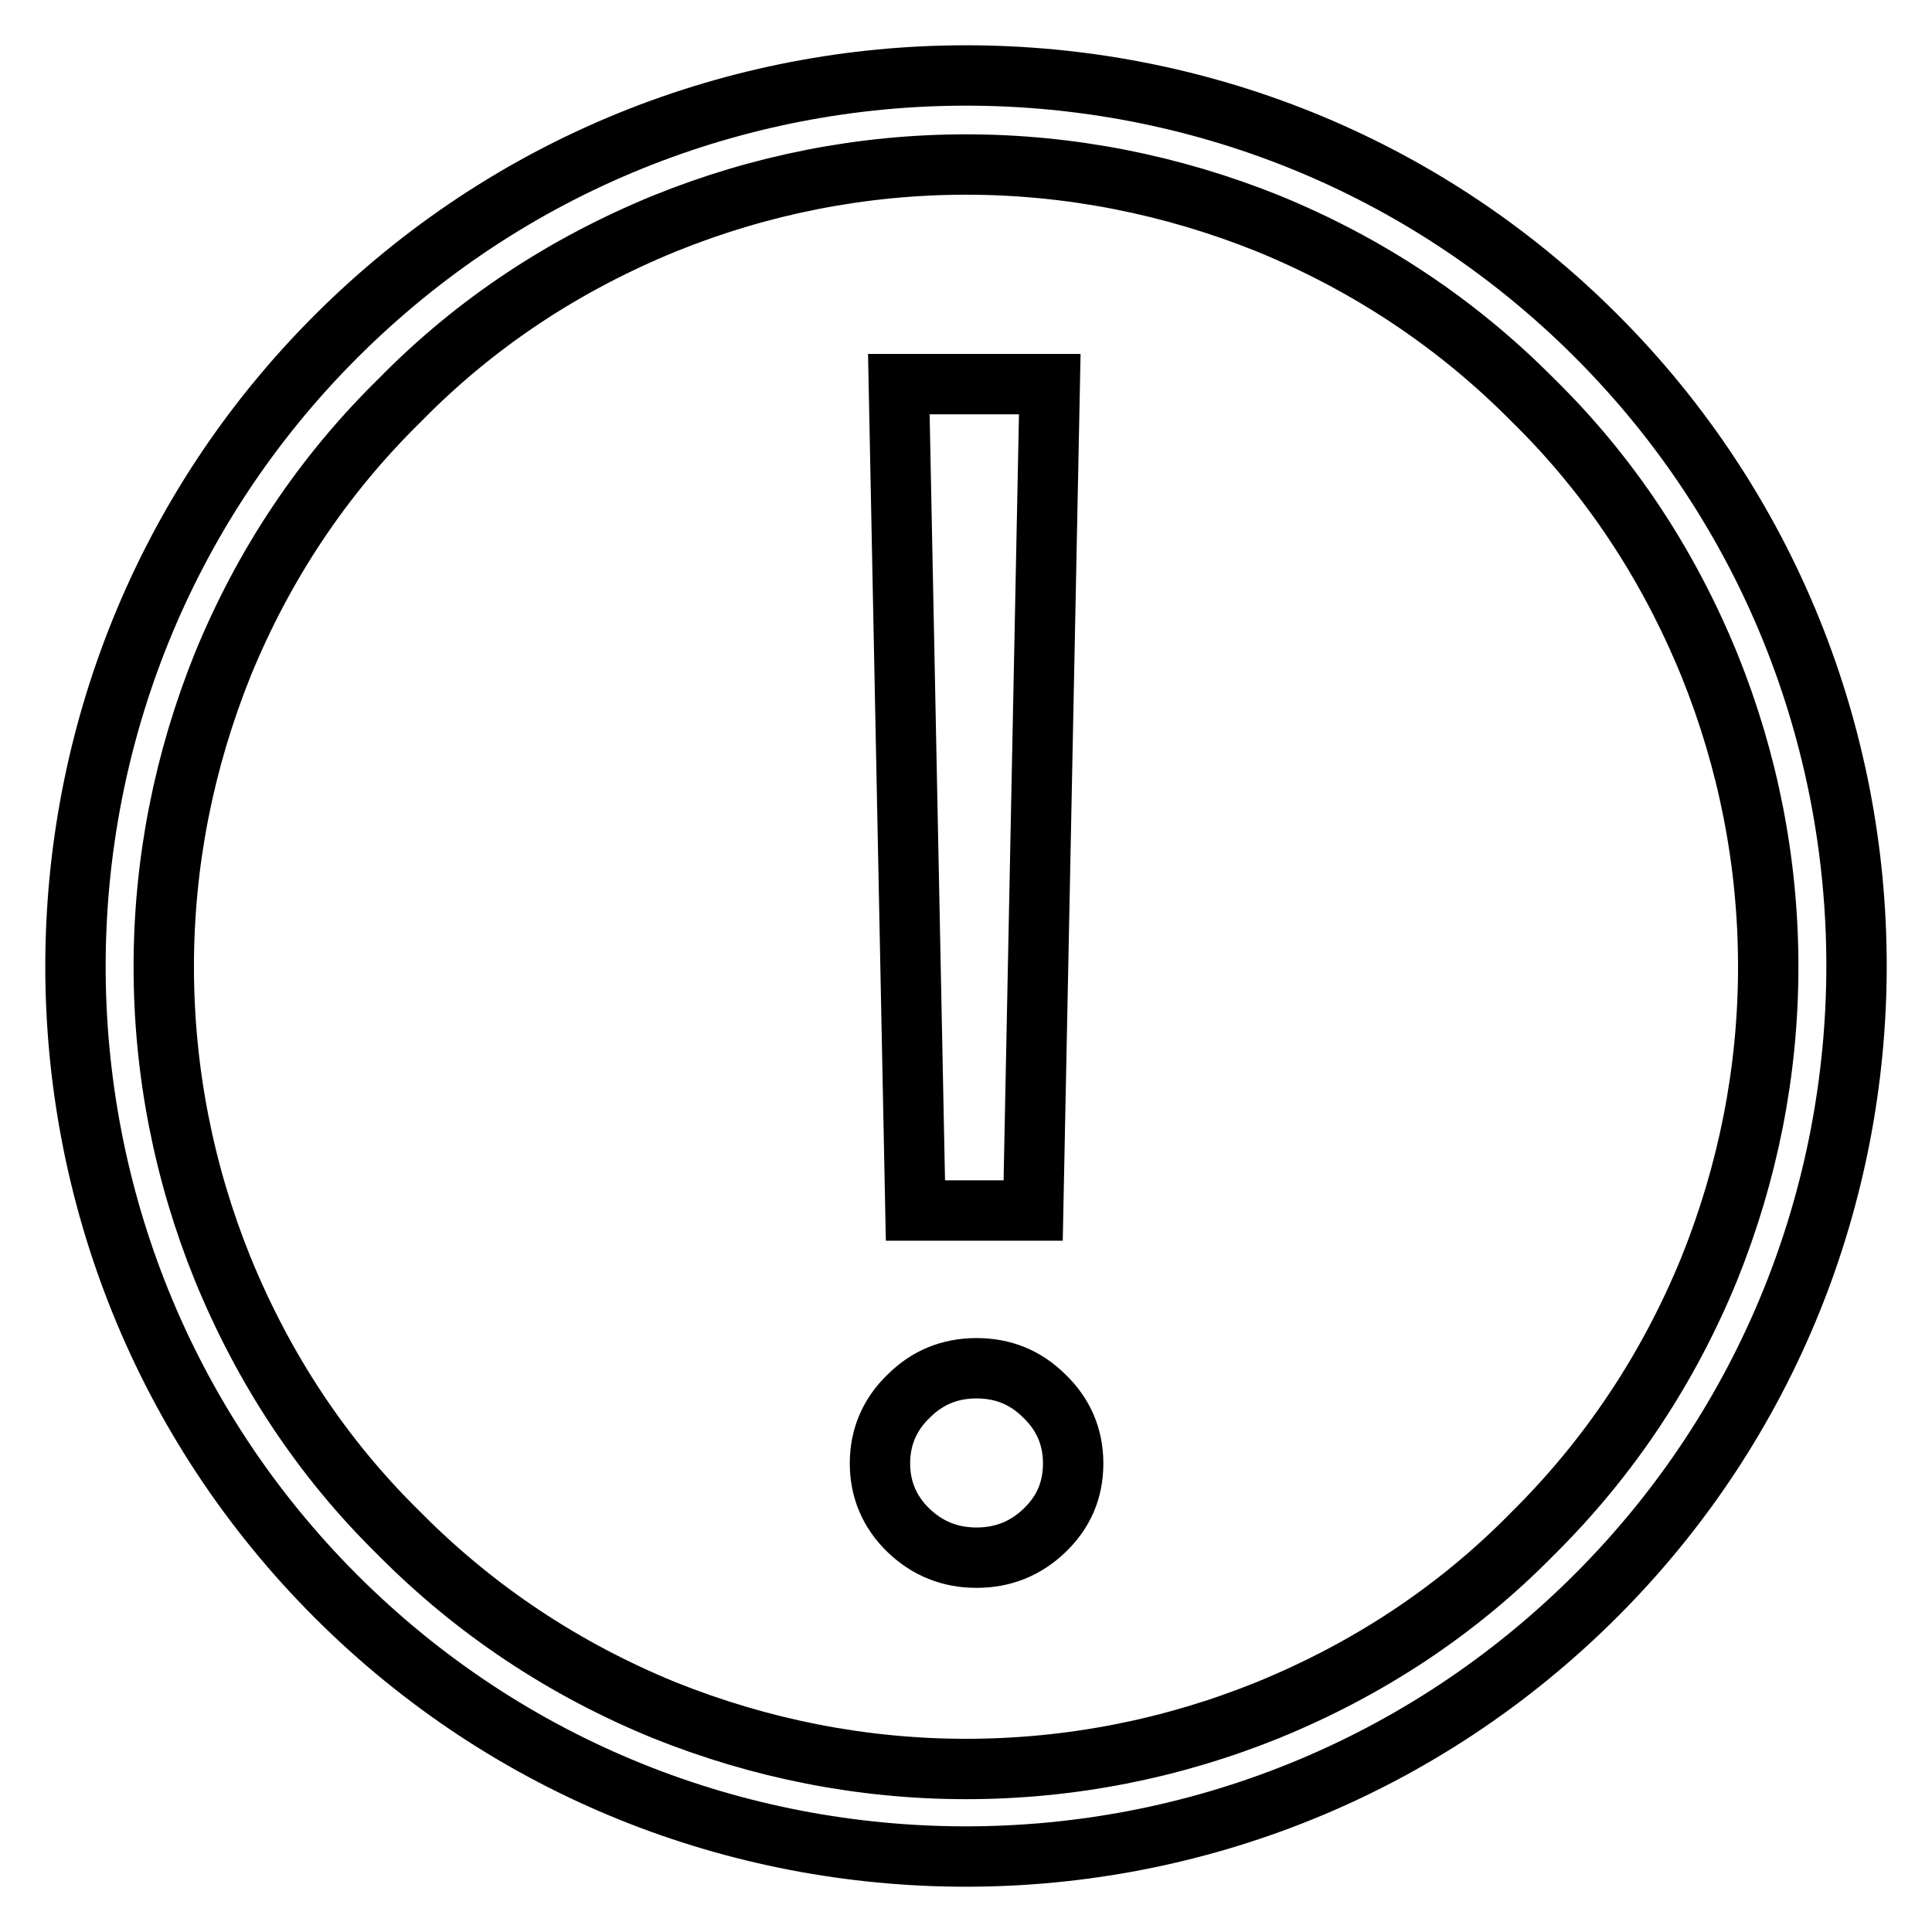 <?xml version="1.0" encoding="utf-8"?>
<!-- Svg Vector Icons : http://www.onlinewebfonts.com/icon -->
<!DOCTYPE svg PUBLIC "-//W3C//DTD SVG 1.1//EN" "http://www.w3.org/Graphics/SVG/1.1/DTD/svg11.dtd">
<svg version="1.1" xmlns="http://www.w3.org/2000/svg" xmlns:xlink="http://www.w3.org/1999/xlink" x="0px" y="0px" viewBox="0 0 256 256" enable-background="new 0 0 256 256" xml:space="preserve">
<g> <path stroke-width="8" fill-opacity="0" stroke="#000000"  d="M128,10c-30.2,0-60.4,11.5-83.5,34.6c-46,46-46,120.9,0,166.9C67.6,234.6,97.8,246,128,246 s60.4-11.5,83.5-34.6c46-46,46-120.9,0-166.9C188.4,21.4,158.2,10,128,10z M128,21.8c13.8,0,27.3,2.7,40,7.8 c13.2,5.4,25,13.2,35.1,23.4c10.3,10.1,18,21.9,23.4,35.1c5.1,12.6,7.8,26.1,7.8,40s-2.7,27.3-7.8,40c-5.4,13.2-13.2,25-23.4,35.1 c-10.1,10.3-21.9,18-35.1,23.4c-12.6,5.1-26.1,7.8-40,7.8c-13.8,0-27.3-2.7-40-7.8c-13.2-5.4-25-13.2-35.1-23.4 c-10.3-10.1-18-21.9-23.4-35.1c-5.1-12.6-7.8-26.1-7.8-40s2.7-27.3,7.8-40C34.9,74.9,42.7,63.1,53,53c10.1-10.3,21.9-18,35.1-23.4 C100.7,24.5,114.2,21.8,128,21.8z M129.4,181.3c3.5,0,6.5,1.2,9,3.7c2.5,2.4,3.8,5.4,3.8,8.9c0,3.6-1.3,6.5-3.8,8.9s-5.5,3.6-9,3.6 s-6.5-1.2-9-3.6c-2.5-2.4-3.8-5.4-3.8-8.9c0-3.5,1.3-6.5,3.8-8.9C122.9,182.5,125.9,181.3,129.4,181.3z M139.1,50.9l-2.2,109.5 h-15.6l-2.2-109.5H139.1z"/></g>
</svg>